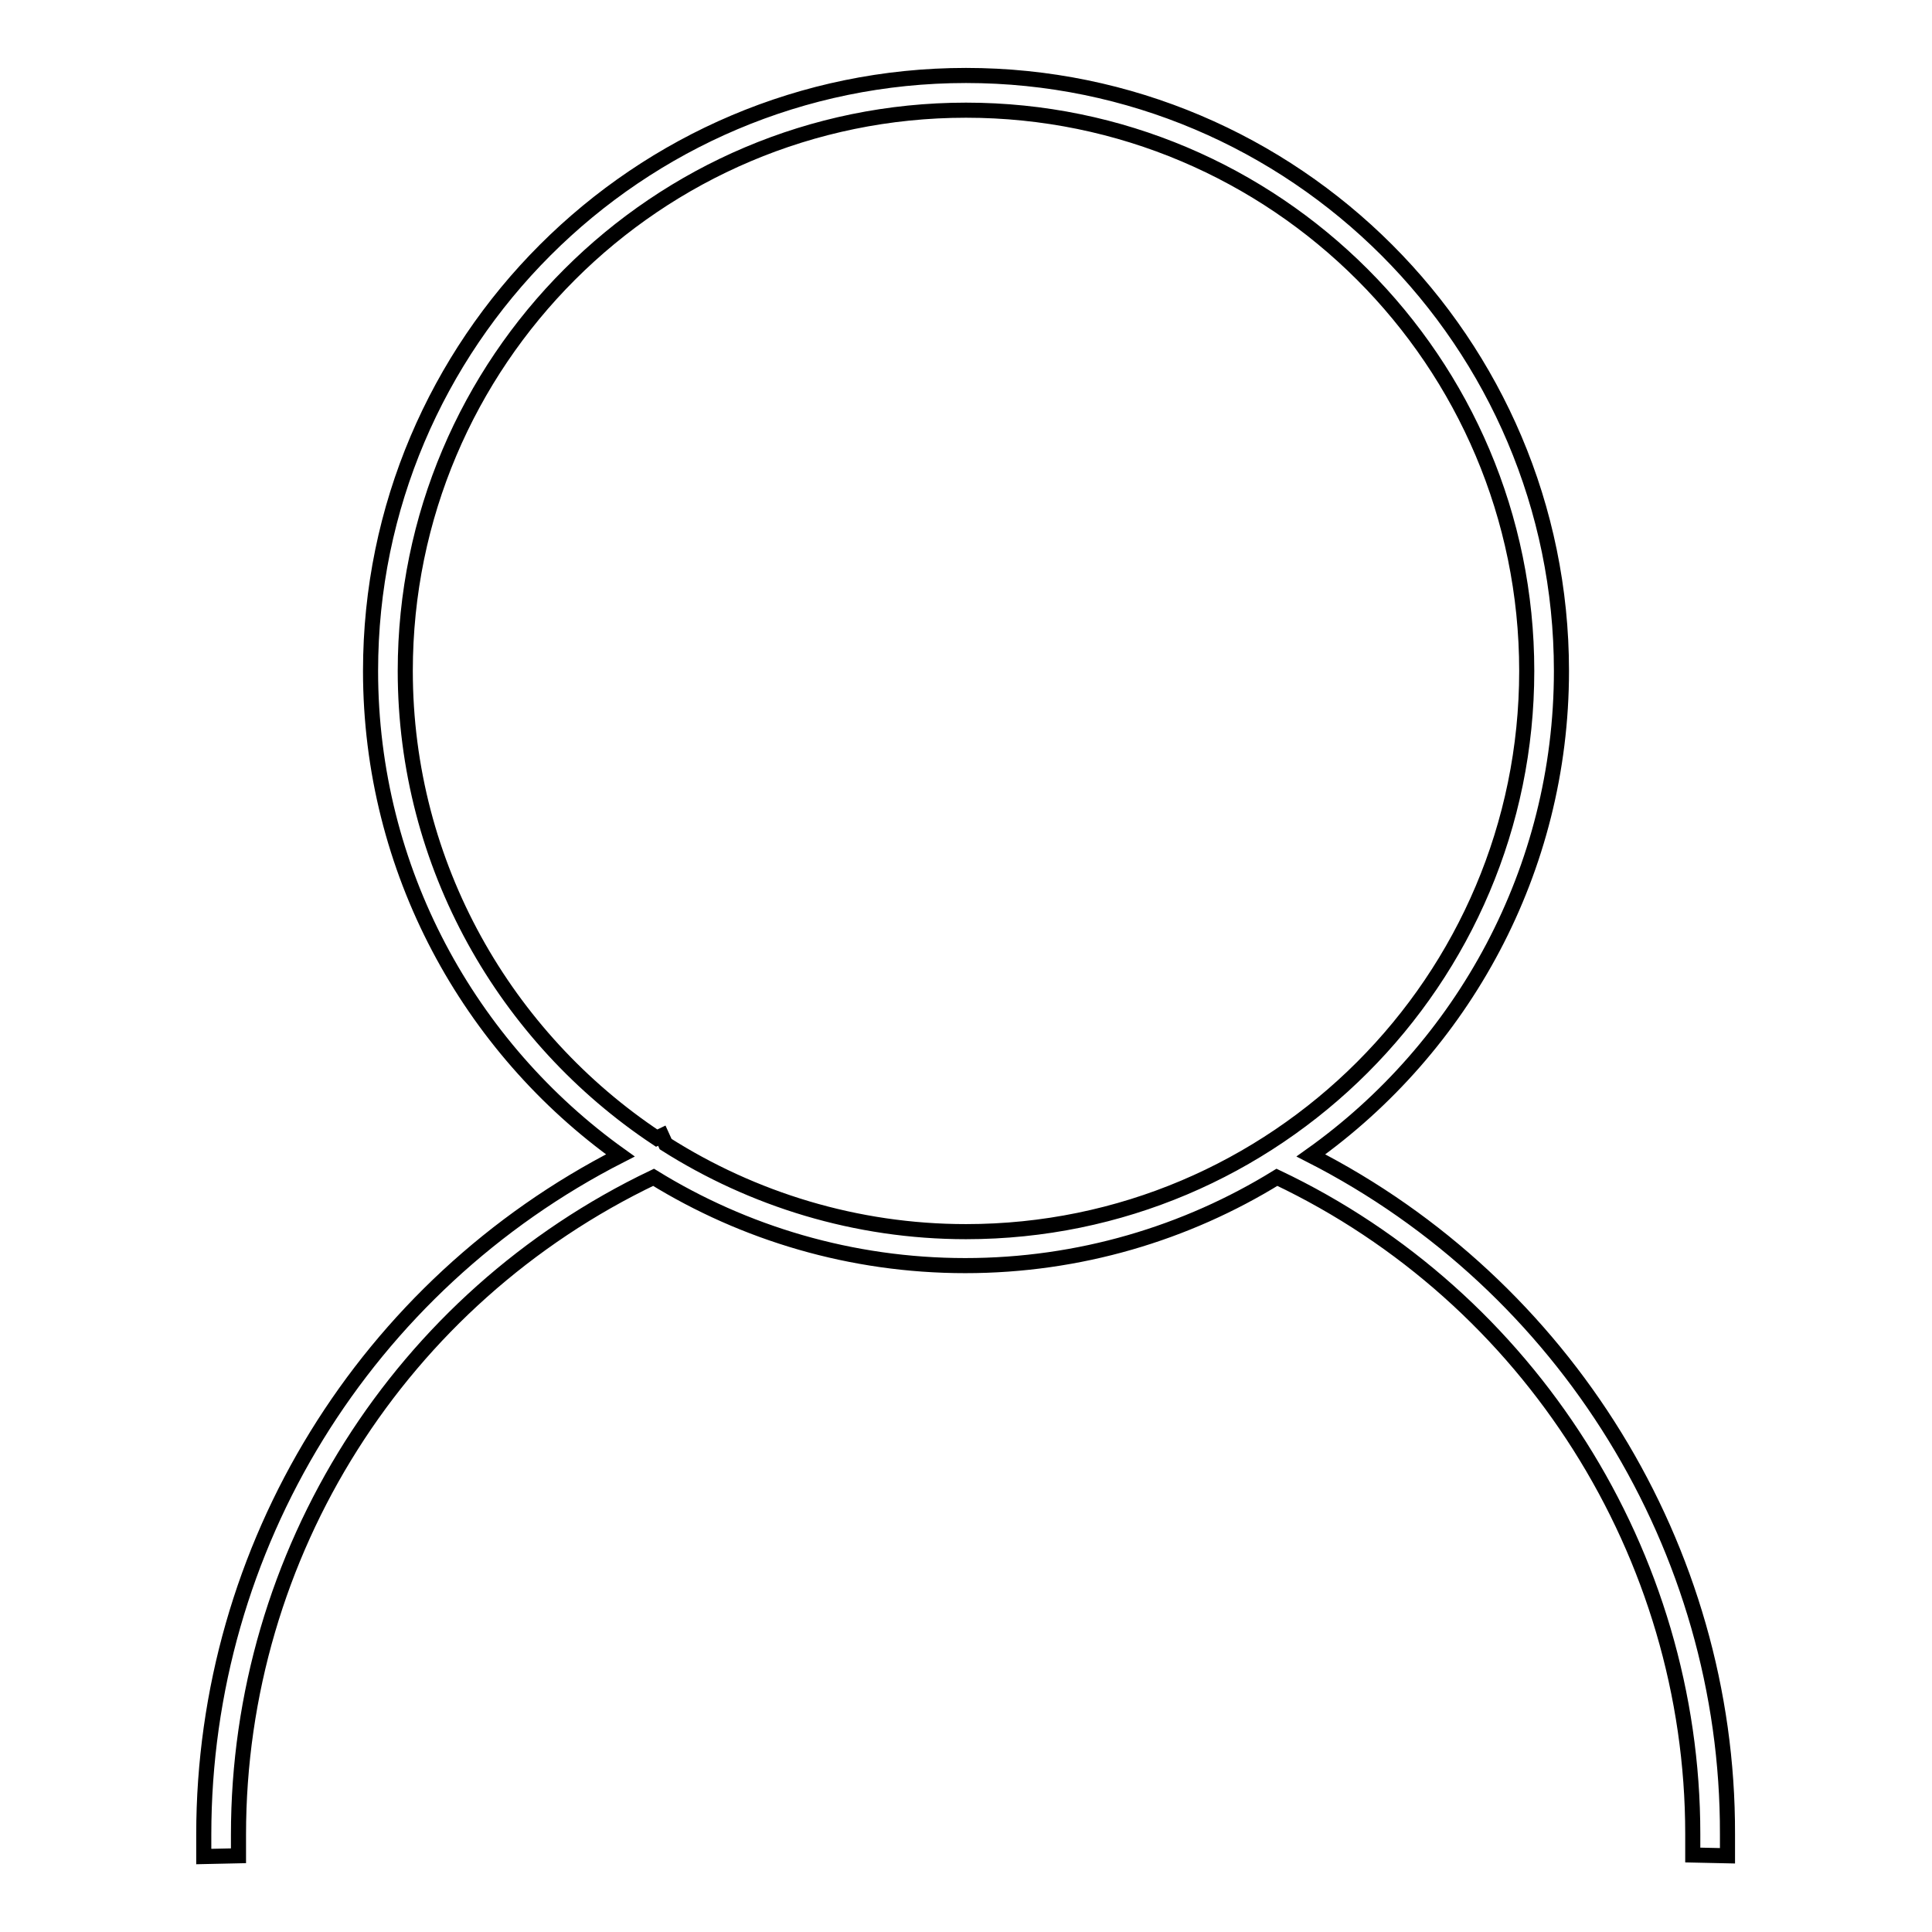 <?xml version="1.0" encoding="utf-8"?>
<!-- Svg Vector Icons : http://www.onlinewebfonts.com/icon -->
<!DOCTYPE svg PUBLIC "-//W3C//DTD SVG 1.1//EN" "http://www.w3.org/Graphics/SVG/1.1/DTD/svg11.dtd">
<svg version="1.1" xmlns="http://www.w3.org/2000/svg" xmlns:xlink="http://www.w3.org/1999/xlink" x="0px" y="0px" viewBox="0 0 256 256" enable-background="new 0 0 256 256" xml:space="preserve">
<g> <path stroke-width="2" fill-opacity="0" stroke="#000000"  d="M173.7,153.1c20.1-14.3,33.2-37.8,33.2-64.2c0-43.5-35.4-78.9-78.9-78.9c-43.5,0-78.9,35.4-78.9,78.9 c0,26.4,13.1,49.9,33.1,64.2c-33.7,17.2-55.2,51.8-55.2,90c0,1,0,2,0,2.9l4.6-0.1c0-0.9,0-1.9,0-2.8c0-37.3,21.5-71.1,55-87.1 c12,7.4,26.2,11.7,41.3,11.7c15.1,0,29.3-4.3,41.3-11.7c33.5,15.9,55.1,50,55.1,87c0,0.9,0,1.9,0,2.8l4.6,0.1c0-1,0-1.9,0-2.9 C229,205.2,207.4,170.3,173.7,153.1z M88.2,151.6l-0.5-1.1c-0.2,0.1-0.5,0.2-0.7,0.3C67,137.5,53.7,114.7,53.7,88.9 c0-41,33.3-74.3,74.3-74.3c41,0,74.3,33.3,74.3,74.3c0,41-33.3,74.3-74.3,74.3C113.4,163.2,99.7,158.9,88.2,151.6z"/></g>
</svg>